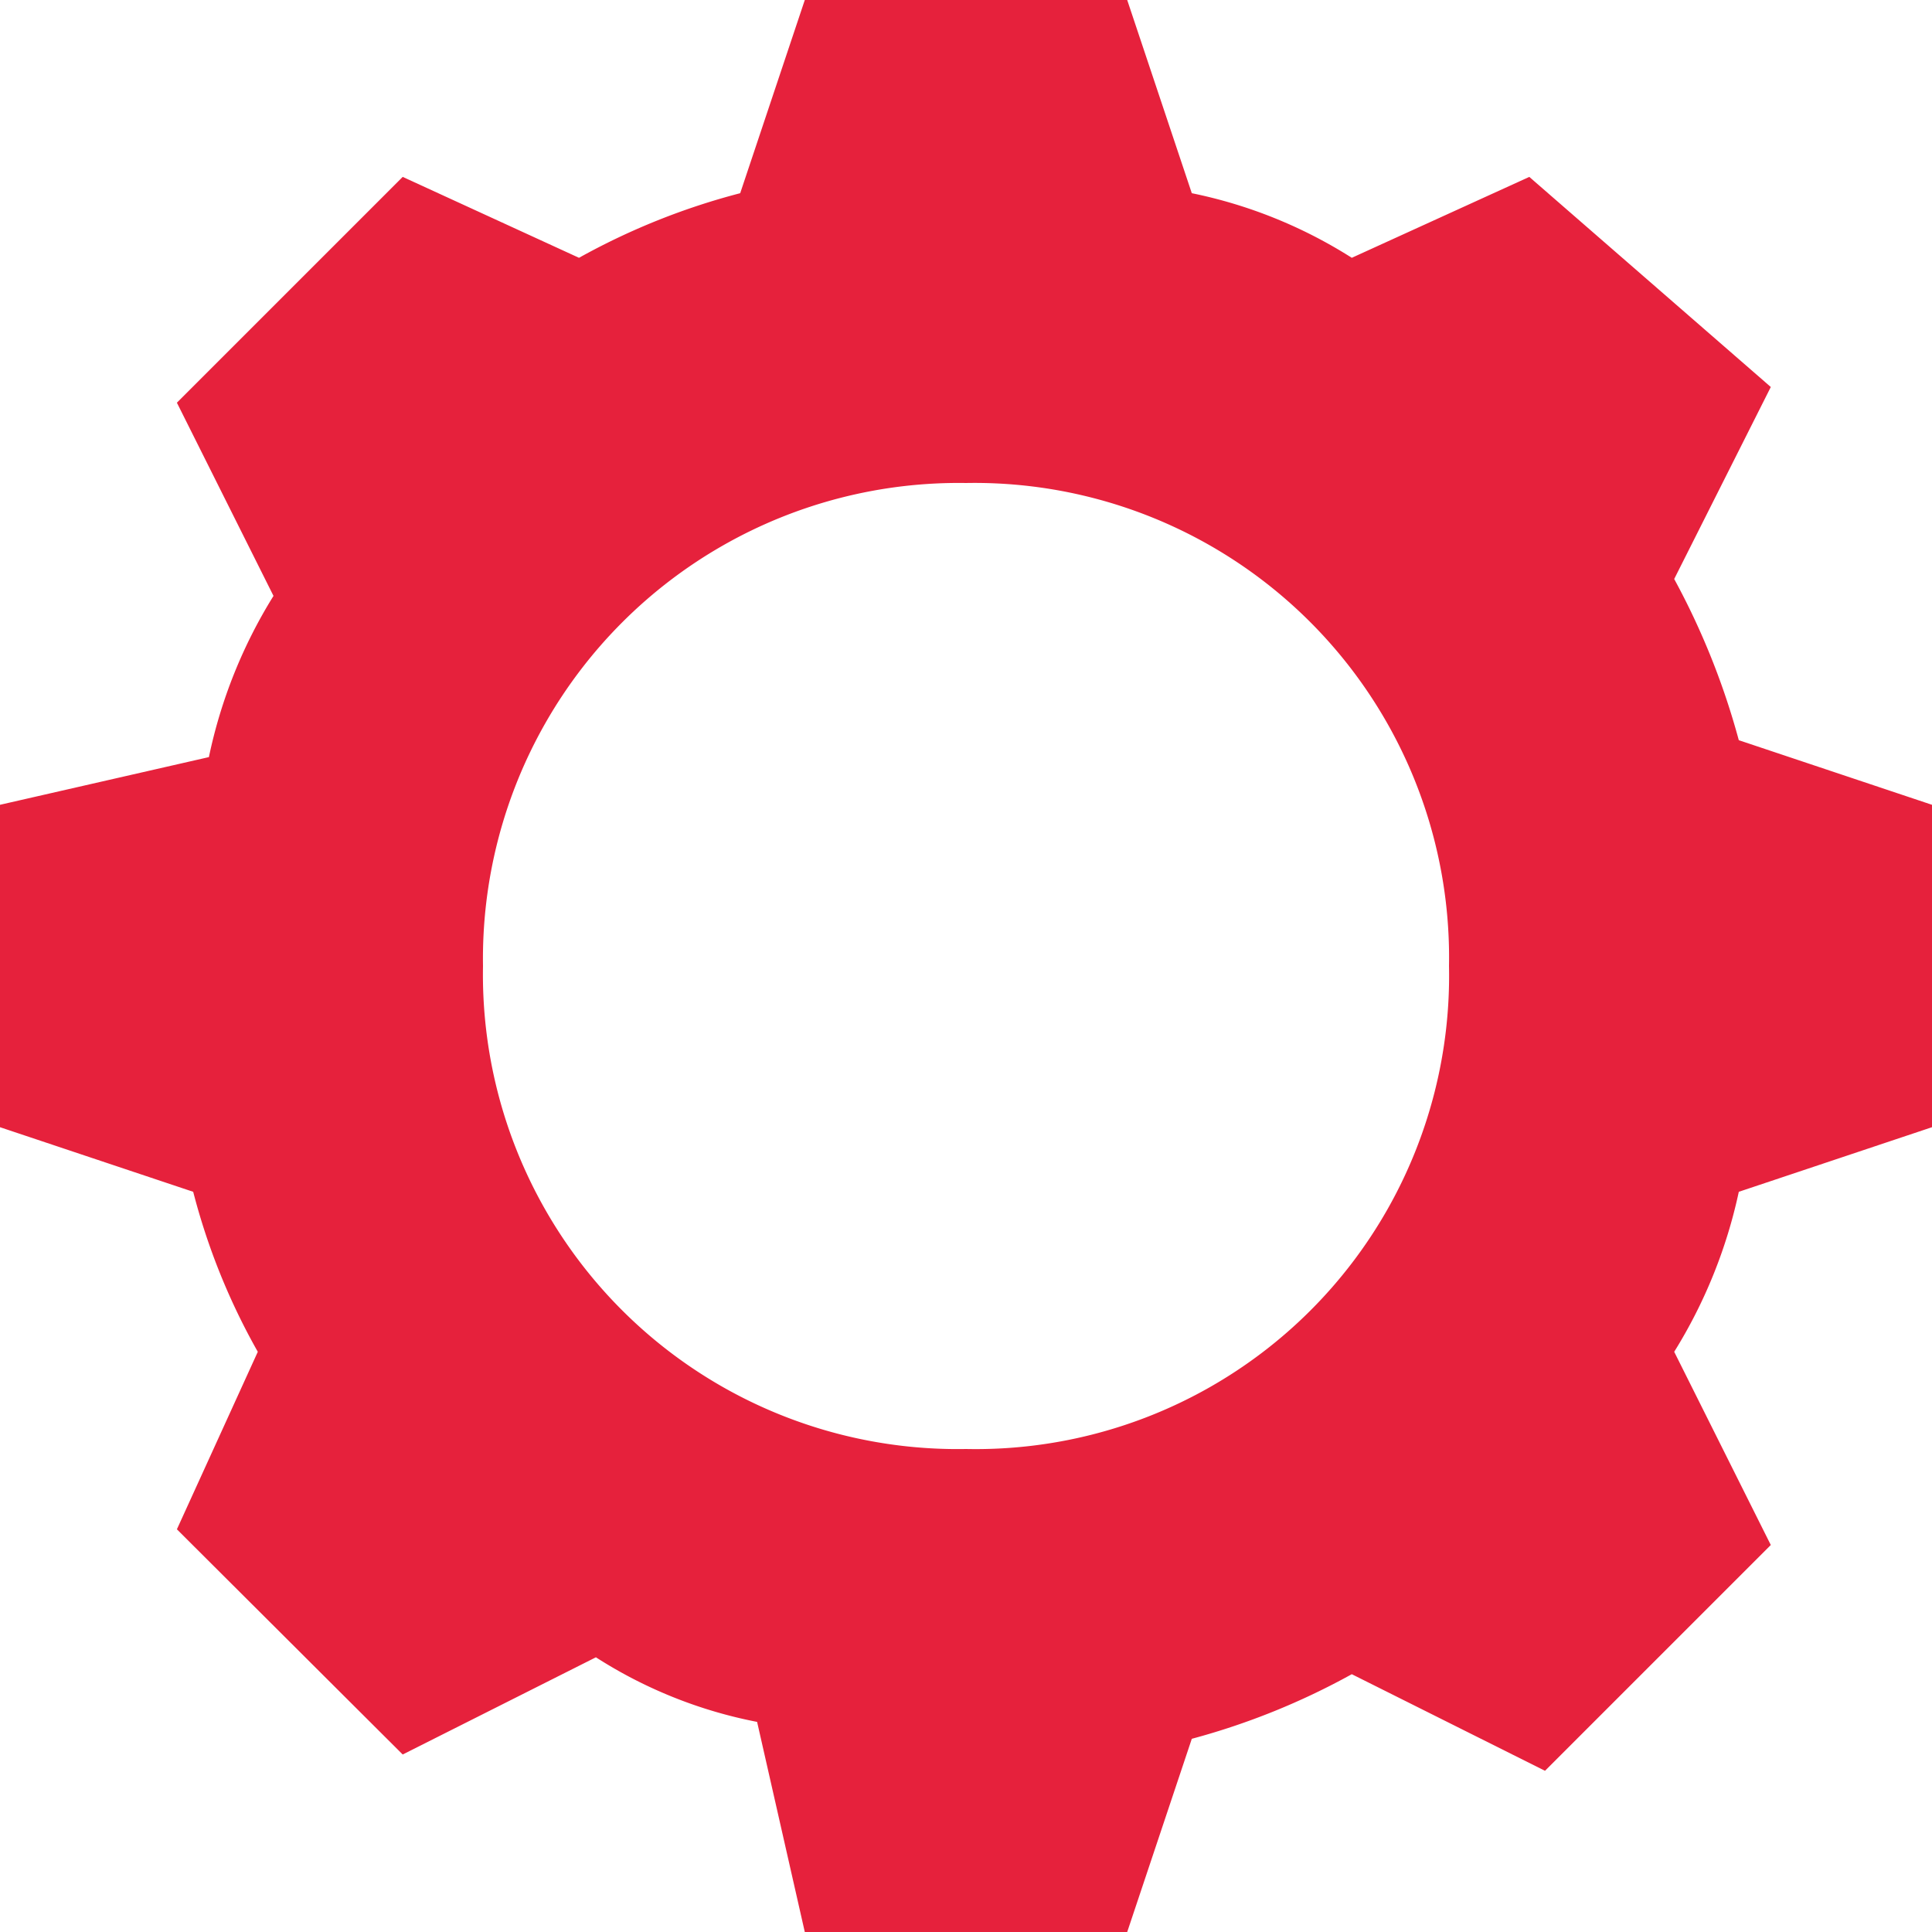 <svg id="Calque_1" data-name="Calque 1" xmlns="http://www.w3.org/2000/svg" viewBox="0 0 32 32"><defs><style>.cls-1{fill:#e6213c;}</style></defs><title>1Plan de travail 1</title><path id="edit_big" data-name="edit big" class="cls-1" d="M32,18.67V13.33l-3.2-1.07a12.31,12.31,0,0,0-1.07-2.67l1.6-3.18-4-3.48L22.39,4.27A7.88,7.88,0,0,0,19.74,3.2L18.67,0H13.33L12.26,3.2A11.38,11.38,0,0,0,9.59,4.27L6.67,2.93,2.93,6.67l1.6,3.2a8.25,8.25,0,0,0-1.07,2.67L0,13.33v5.34l3.2,1.07a10.91,10.91,0,0,0,1.07,2.65L2.93,25.33l3.74,3.73,3.2-1.61a7.63,7.63,0,0,0,2.67,1.07L13.33,32h5.34l1.07-3.2a11.78,11.78,0,0,0,2.65-1.07l3.2,1.6,3.74-3.74-1.6-3.2a8.32,8.32,0,0,0,1.07-2.65ZM8,16a7.88,7.88,0,0,1,8-8,7.86,7.86,0,0,1,8,8,7.84,7.84,0,0,1-8,8,7.86,7.86,0,0,1-8-8Zm0,0"/></svg>